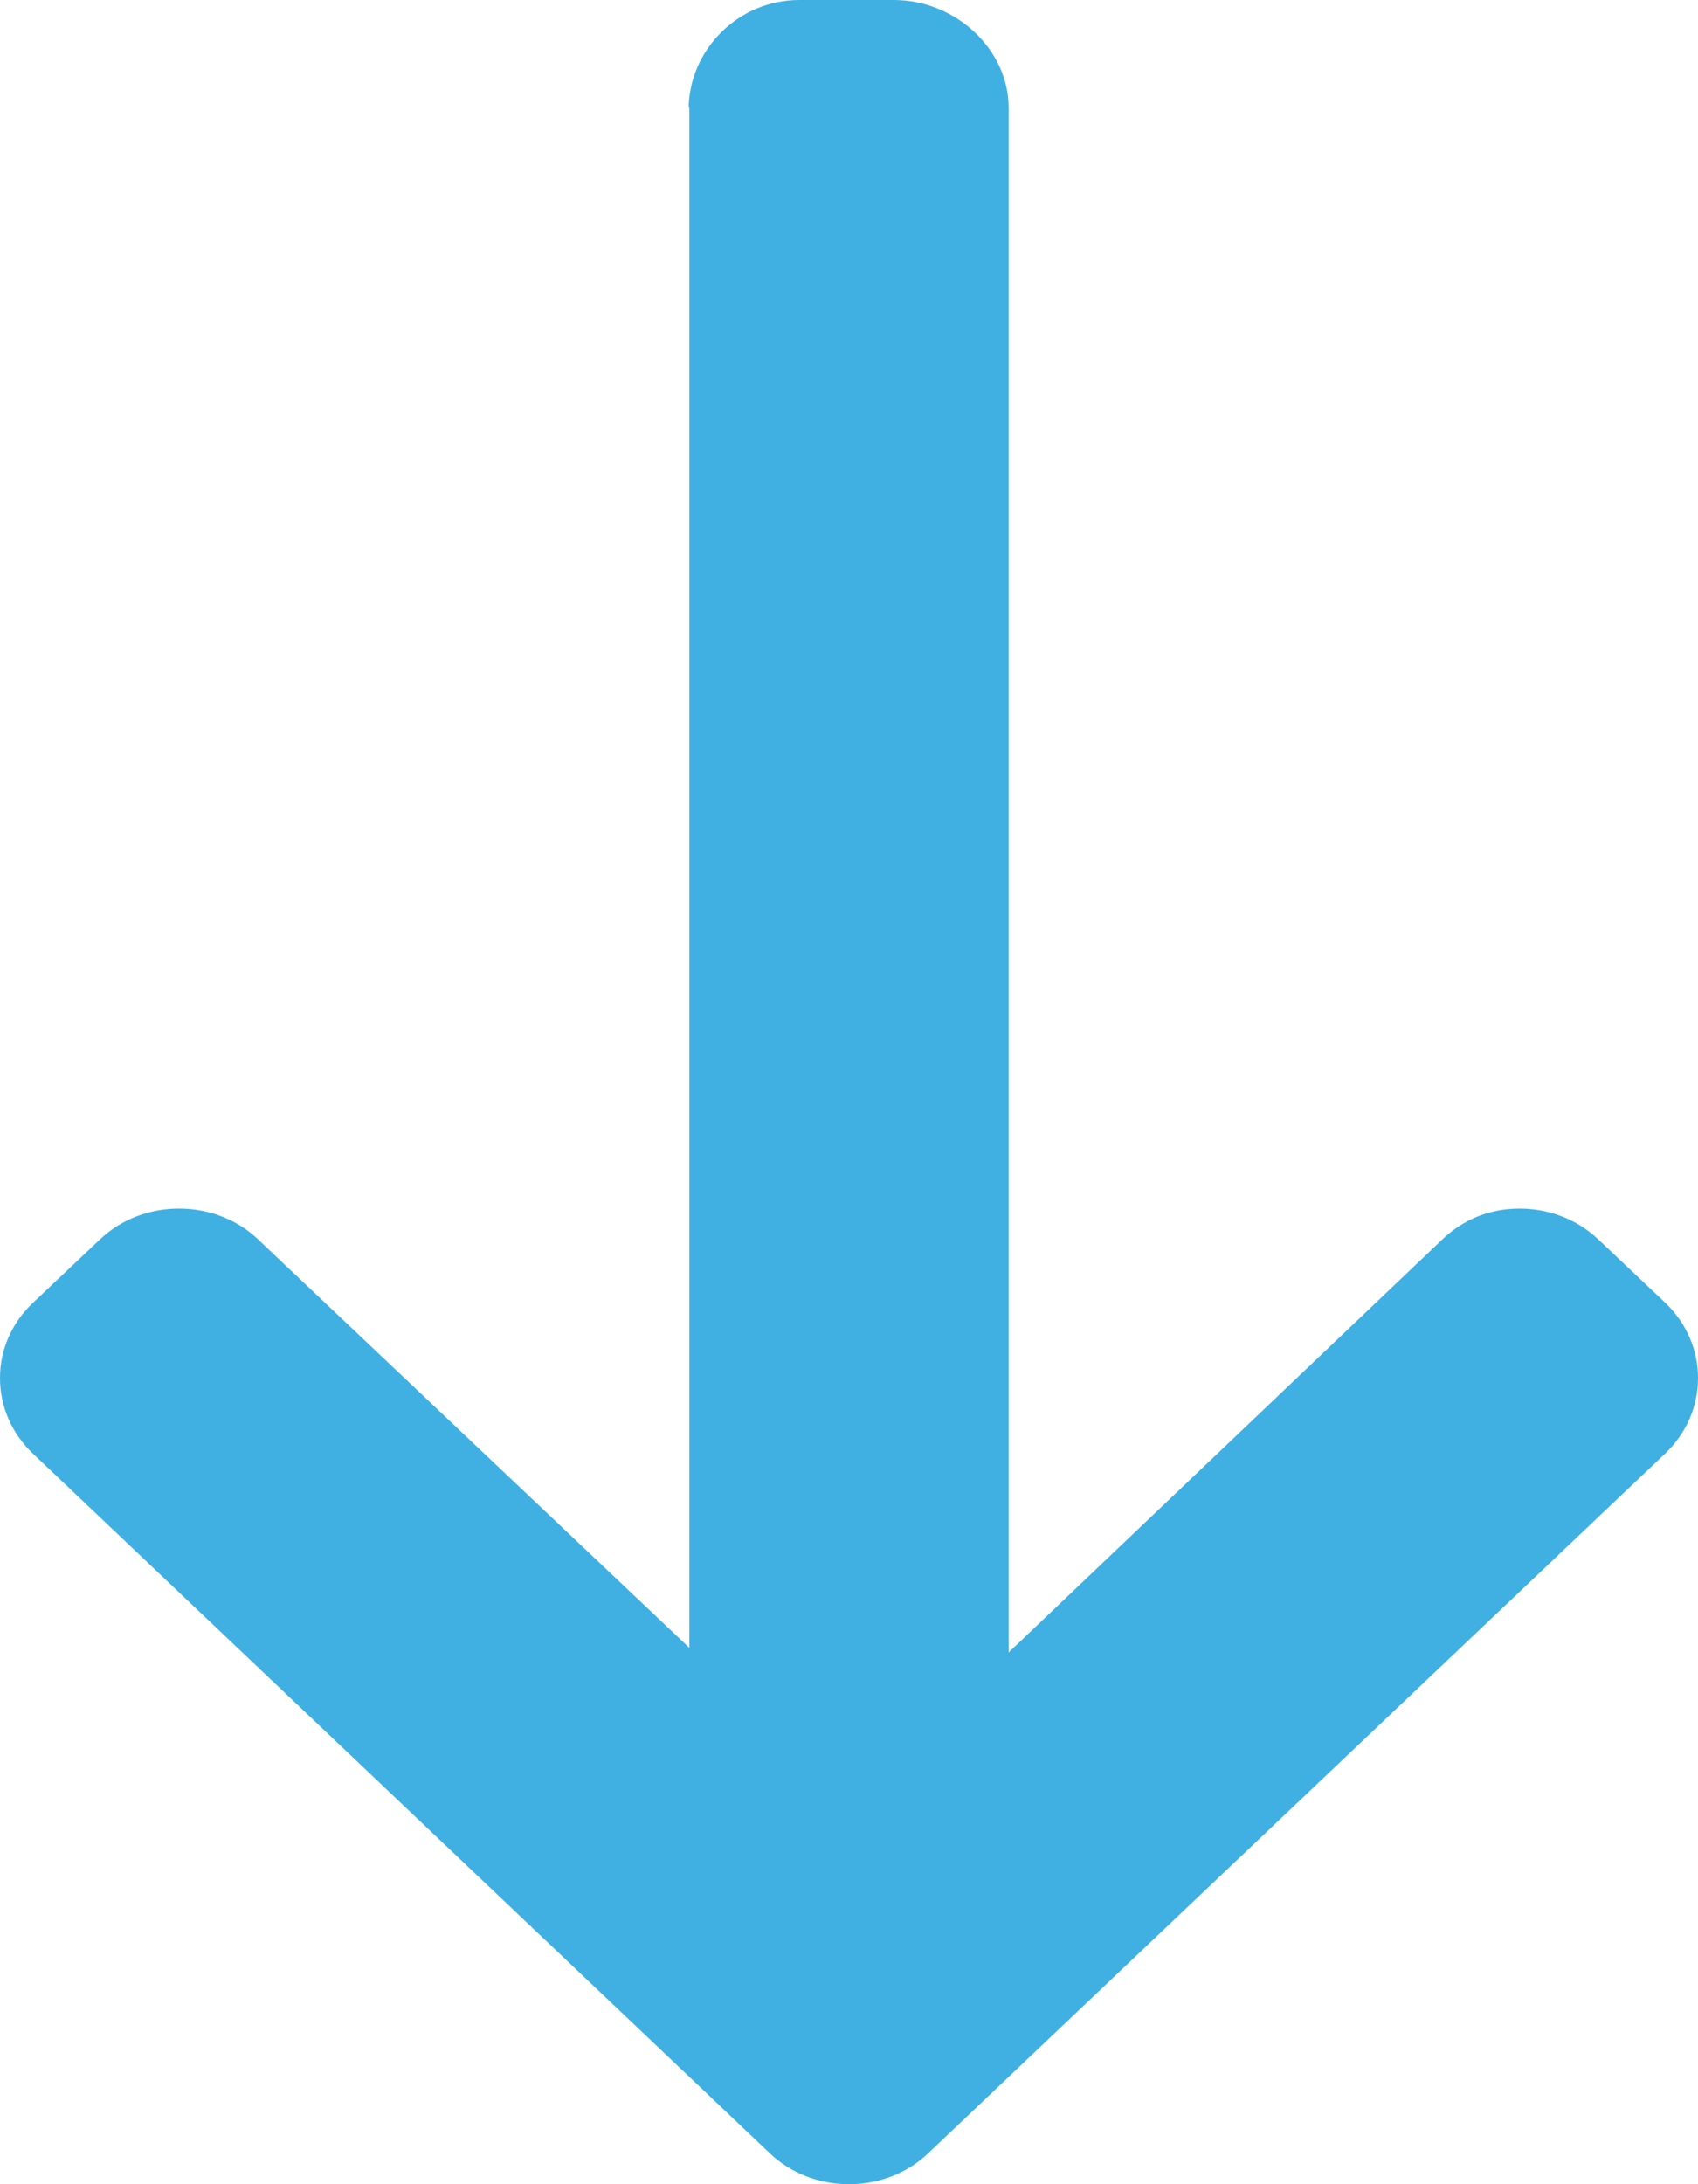 <svg width="7" height="9" viewBox="0 0 7 9" fill="none" xmlns="http://www.w3.org/2000/svg">
<path d="M2.839 0.45L2.842 0.437L2.842 6.79L1.065 5.108C0.979 5.025 0.861 4.98 0.738 4.98C0.614 4.98 0.498 5.025 0.411 5.108L0.135 5.369C0.048 5.452 -1.50302e-07 5.561 -1.45187e-07 5.678C-1.4007e-07 5.796 0.048 5.905 0.134 5.988L3.173 8.872C3.26 8.955 3.376 9 3.5 9C3.624 9 3.74 8.955 3.827 8.872L6.866 5.988C6.952 5.905 7 5.796 7 5.678C7 5.561 6.952 5.452 6.866 5.369L6.59 5.108C6.503 5.025 6.387 4.98 6.264 4.98C6.141 4.98 6.031 5.025 5.945 5.108L4.158 6.809L4.158 0.444C4.158 0.203 3.939 -1.72177e-07 3.685 -1.61081e-07L3.295 -1.44018e-07C3.041 -1.32922e-07 2.839 0.209 2.839 0.45Z" fill="#40B0E3"/>
</svg>
